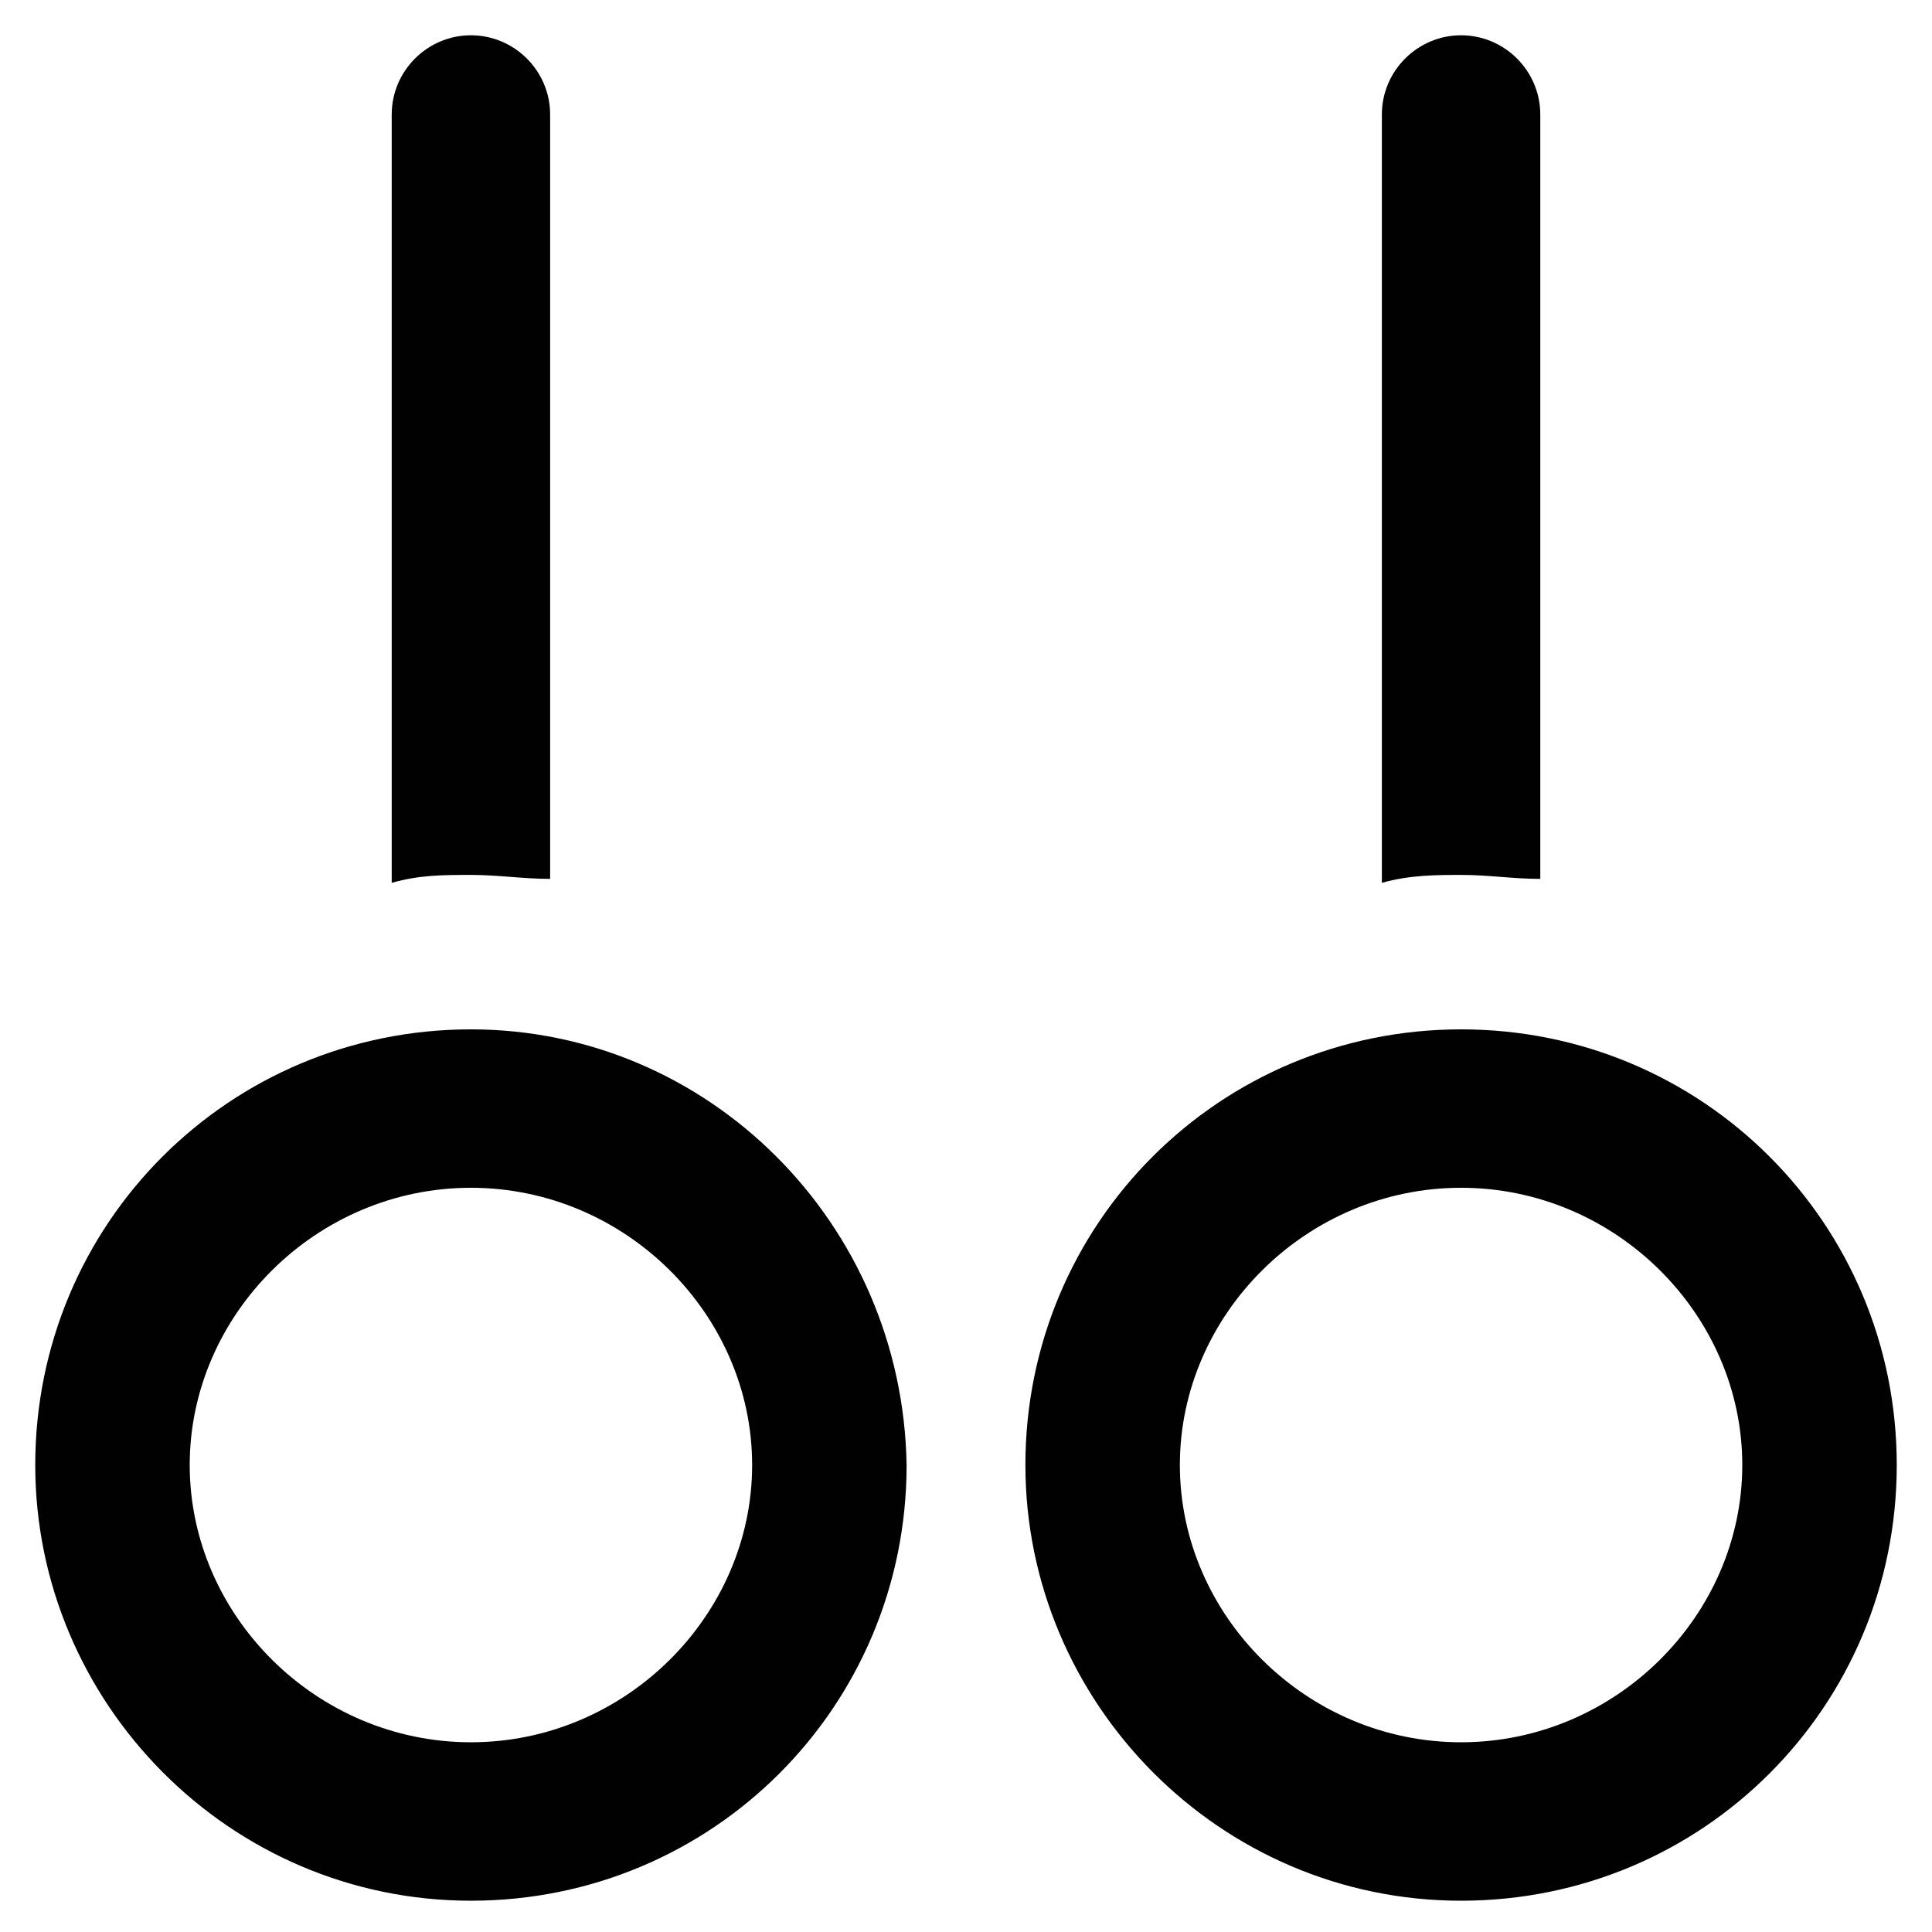 <?xml version="1.0" encoding="UTF-8"?>
<!-- Uploaded to: ICON Repo, www.svgrepo.com, Generator: ICON Repo Mixer Tools -->
<svg width="800px" height="800px" version="1.1" viewBox="144 144 512 512" xmlns="http://www.w3.org/2000/svg">
 <g fill="#010101">
  <path d="m268.8 416.79c-64.027 0-115.46 51.43-115.46 115.46 0 62.977 51.43 115.46 115.46 115.46s115.46-51.43 115.46-115.46c-1.051-64.027-52.48-115.46-115.46-115.46zm0 188.93c-40.934 0-74.523-33.586-74.523-73.473s33.586-73.473 74.523-73.473c40.934 0 74.523 33.586 74.523 73.473 0 39.883-33.586 73.473-74.523 73.473z"/>
  <path d="m531.2 416.79c-64.027 0-115.46 51.43-115.46 115.46 0 62.977 51.43 115.46 115.46 115.46 64.027 0 115.46-51.43 115.46-115.46s-51.43-115.46-115.46-115.46zm0 188.93c-40.934 0-74.523-33.586-74.523-73.473s33.586-73.473 74.523-73.473c40.934 0 74.523 33.586 74.523 73.473 0 39.883-33.59 73.473-74.523 73.473z"/>
  <path d="m531.2 375.86c7.348 0 13.645 1.051 20.992 1.051v-202.57c0-11.547-9.445-20.992-20.992-20.992s-20.992 9.445-20.992 20.992v203.62c7.348-2.098 14.695-2.098 20.992-2.098z"/>
  <path d="m268.8 375.86c7.348 0 13.645 1.051 20.992 1.051v-202.57c0-11.547-9.445-20.992-20.992-20.992s-20.992 9.445-20.992 20.992v203.62c7.348-2.098 13.645-2.098 20.992-2.098z"/>
 </g>
</svg>